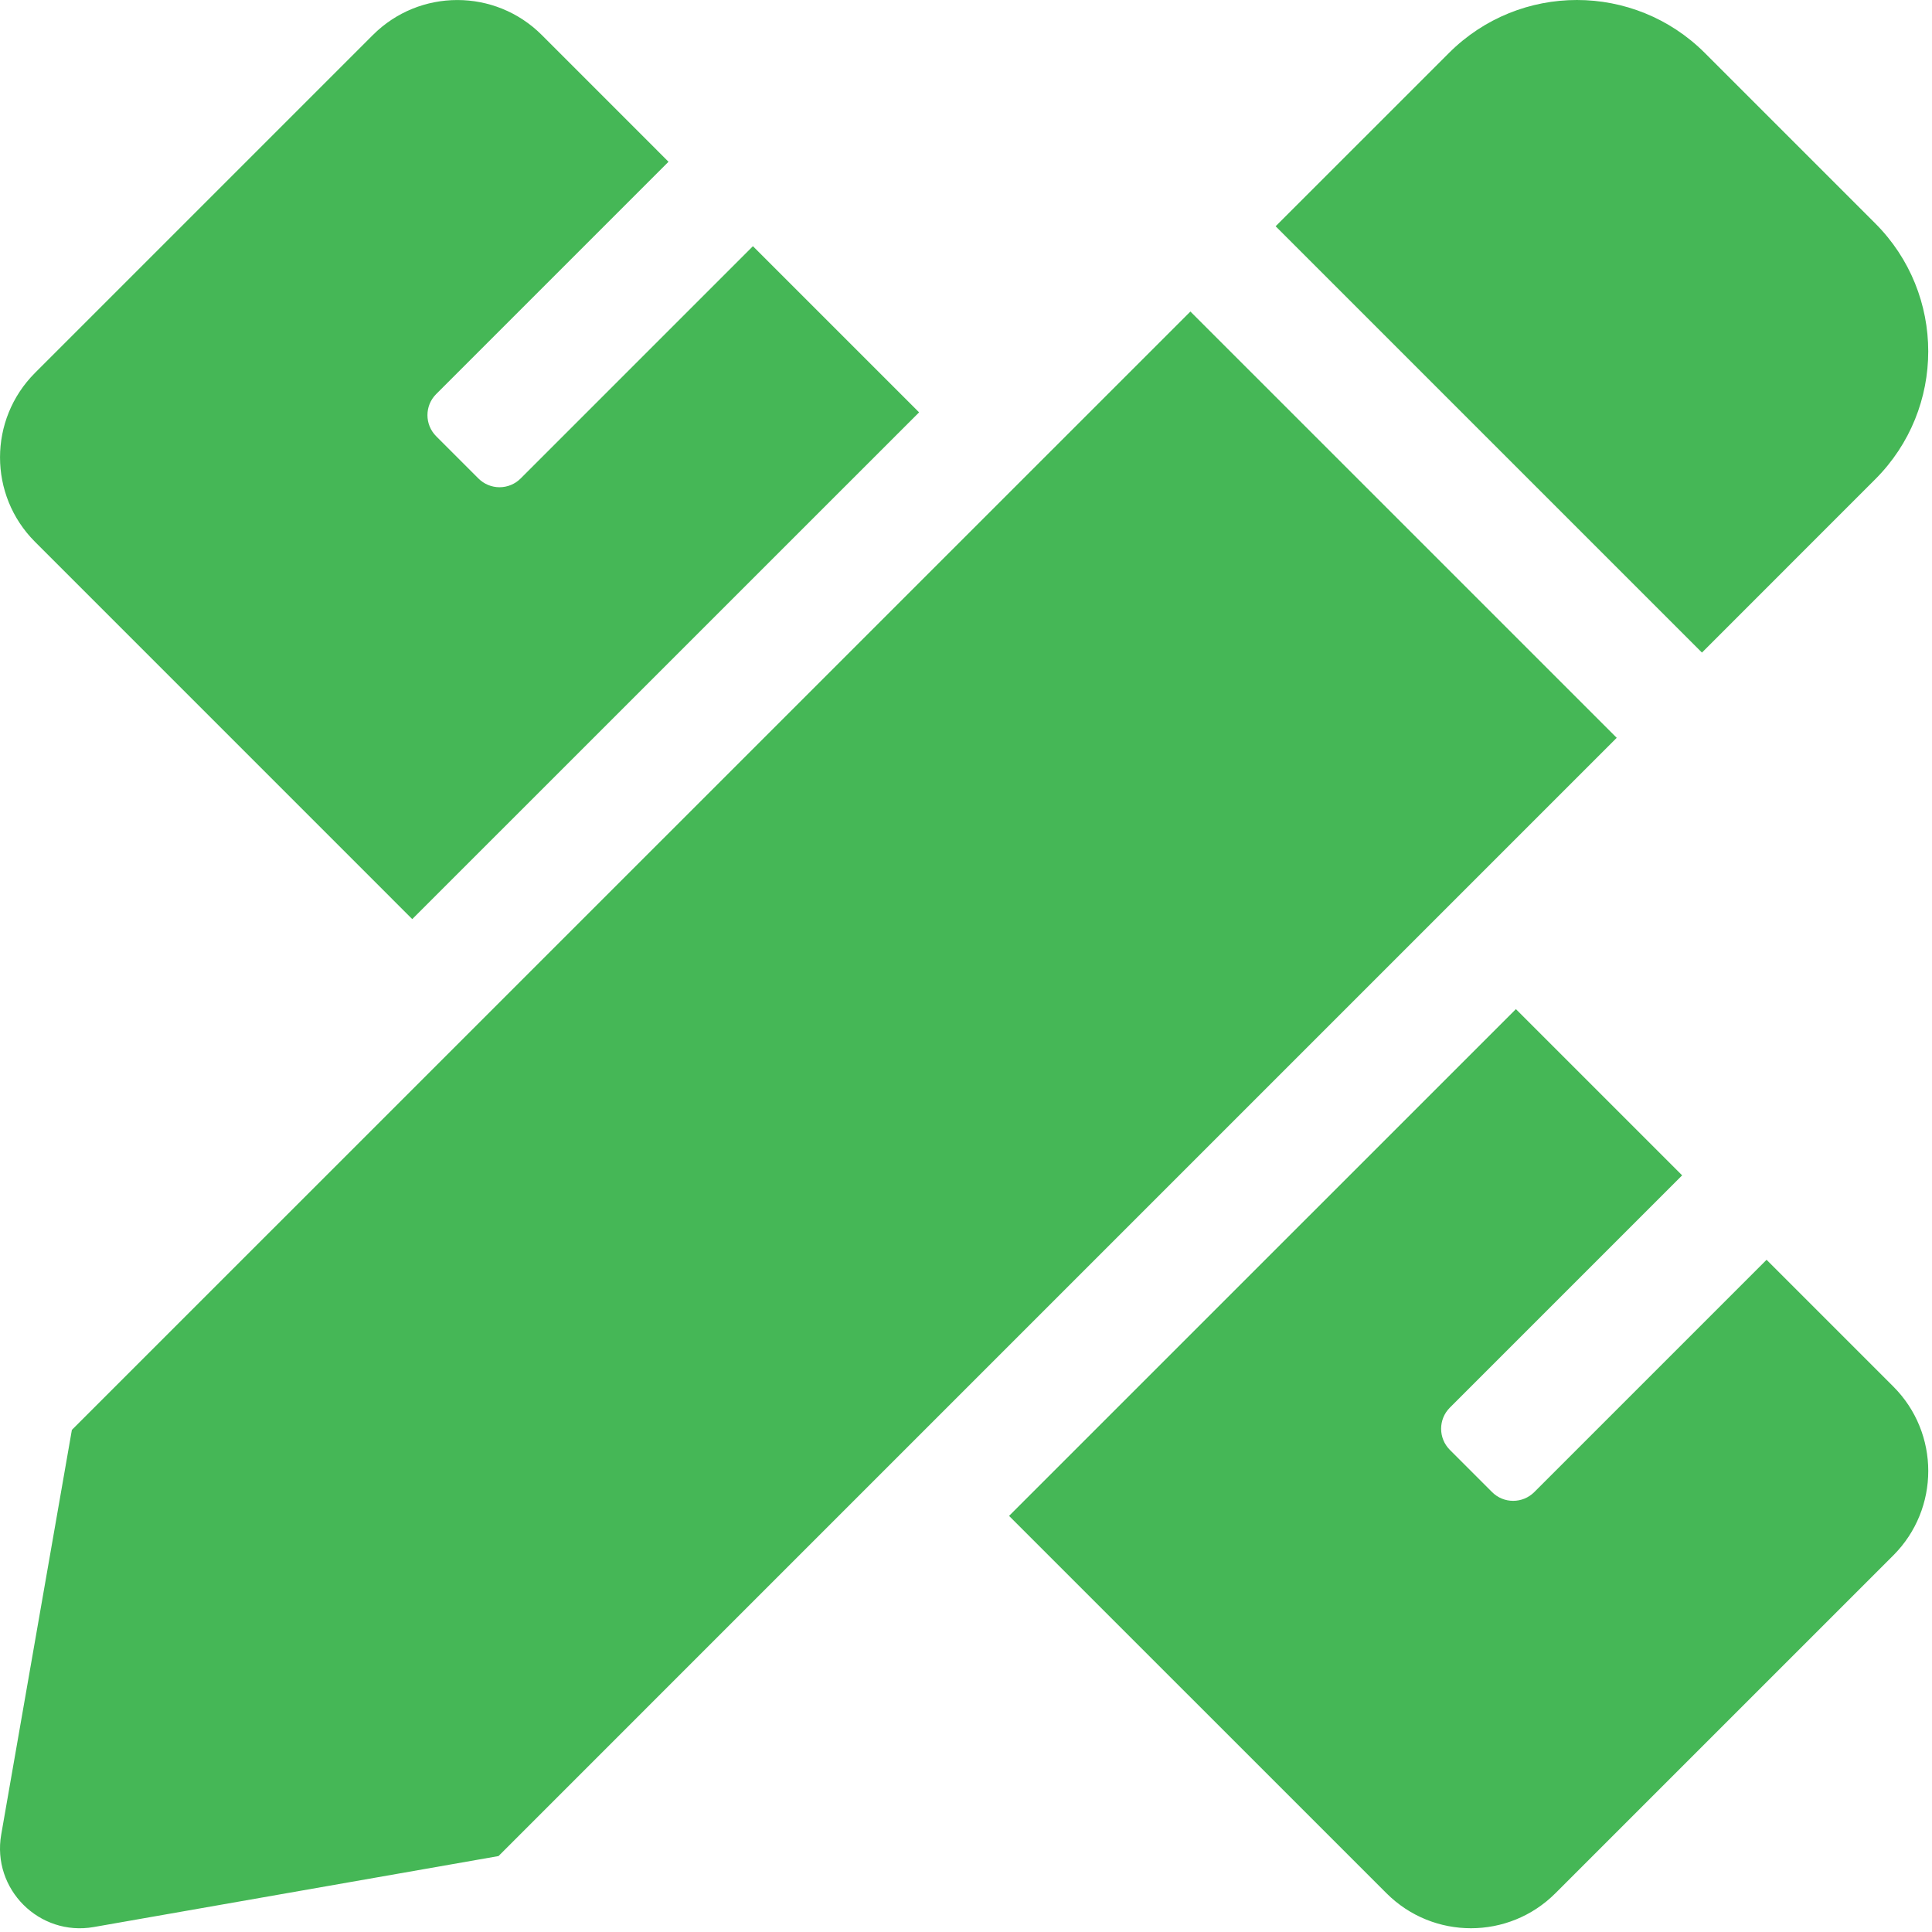 <?xml version="1.0" encoding="UTF-8" standalone="no"?> <svg xmlns="http://www.w3.org/2000/svg" xmlns:xlink="http://www.w3.org/1999/xlink" xmlns:serif="http://www.serif.com/" width="100%" height="100%" viewBox="0 0 513 513" version="1.1" xml:space="preserve" style="fill-rule:evenodd;clip-rule:evenodd;stroke-linejoin:round;stroke-miterlimit:2;"> <g transform="matrix(1,0,0,1,0.005,0.01)"> <path d="M109.46,244.04L244.04,109.48L199.92,65.36L138.24,127.04C136.755,128.528 134.737,129.365 132.635,129.365C130.533,129.365 128.515,128.528 127.03,127.04L115.82,115.83C112.72,112.73 112.72,107.71 115.82,104.62L177.5,42.94L143.86,9.29C131.47,-3.1 111.39,-3.1 99,9.29L9.29,99C-3.09,111.39 -3.1,131.47 9.29,143.86L109.46,244.04ZM497.93,127.24C516.69,108.48 516.68,78.07 497.93,59.31L452.68,14.06C433.92,-4.7 403.5,-4.7 384.73,14.06L338.71,60.07L451.91,173.27L497.93,127.24ZM316.08,82.71L19.08,379.67L0.32,487.11C-2.21,501.6 10.41,514.22 24.91,511.67L132.36,492.83L429.28,195.9L316.08,82.71ZM502.71,368.14L469.07,334.5L407.39,396.18C404.29,399.28 399.27,399.28 396.18,396.18L384.97,384.97C381.88,381.87 381.88,376.85 384.97,373.76L446.65,312.08L402.51,267.94L267.93,402.5L368.14,502.7C380.53,515.09 400.61,515.09 413,502.7L502.71,413C515.1,400.61 515.1,380.53 502.71,368.14Z" style="fill:rgb(69,183,86);fill-rule:nonzero;"></path> </g> </svg> 
